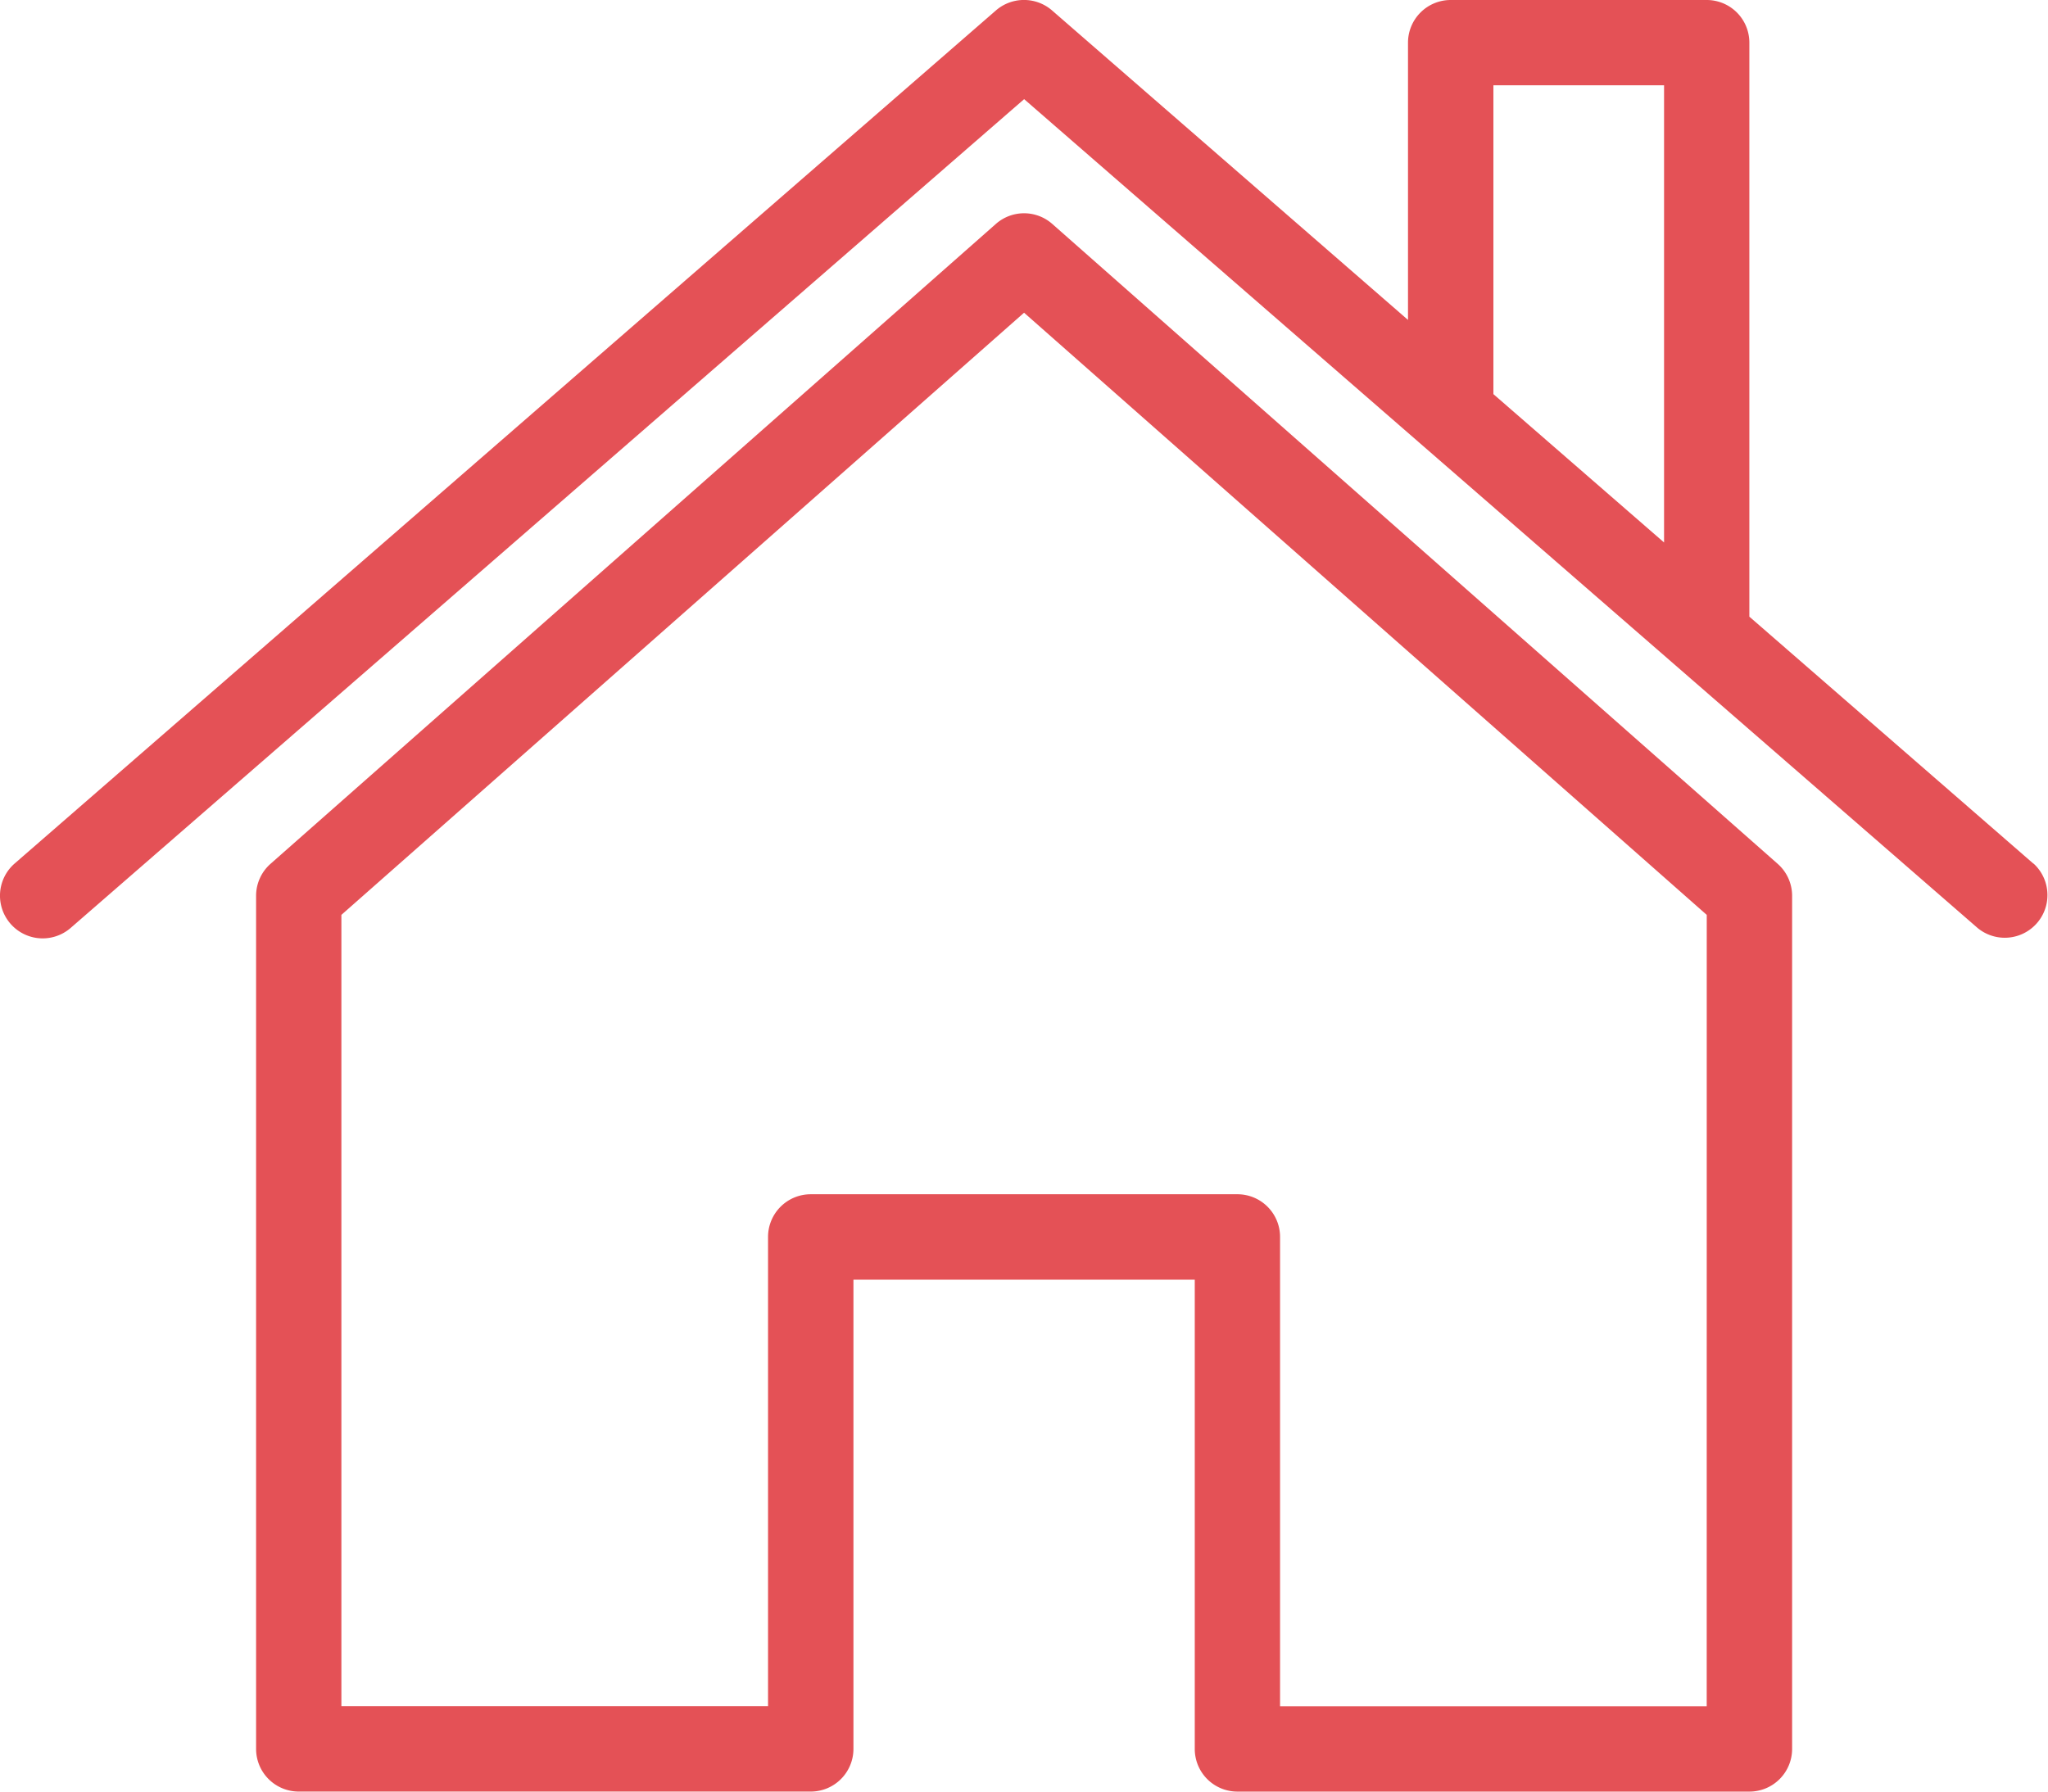 <?xml version="1.0" encoding="utf-8"?>
<svg xmlns="http://www.w3.org/2000/svg" width="59.93" height="52.439" viewBox="0 0 59.93 52.439">
  <g id="appartment-homes" transform="translate(-9115.062 -3034)">
    <path id="Path_59498" data-name="Path 59498" d="M246.386,180.151a1.247,1.247,0,0,0-1.652,0l-21.224,18.728a1.247,1.247,0,0,0-.423.936v24.97a1.248,1.248,0,0,0,1.249,1.249h14.982a1.249,1.249,0,0,0,1.249-1.249V211.052h9.988v13.734a1.248,1.248,0,0,0,1.249,1.249h14.982a1.249,1.249,0,0,0,1.249-1.249v-24.97a1.245,1.245,0,0,0-.422-.936Zm19.15,43.386H253.051V209.8a1.248,1.248,0,0,0-1.249-1.249H239.317a1.249,1.249,0,0,0-1.249,1.249v13.734H225.583v-23.16l19.977-17.625,19.977,17.625Zm9.558-24.665-8.31-7.227v-16.8a1.248,1.248,0,0,0-1.249-1.249h-7.491a1.249,1.249,0,0,0-1.249,1.249v8.115L246.377,173.9a1.253,1.253,0,0,0-1.639,0l-28.716,24.97a1.249,1.249,0,0,0,1.64,1.885l27.9-24.257,27.9,24.259a1.249,1.249,0,0,0,1.638-1.885Zm-15.8-22.779h4.994v13.381l-4.994-4.342Z" transform="translate(8899.469 2860.404)" fill="#e45156"/>
  </g>
</svg>
